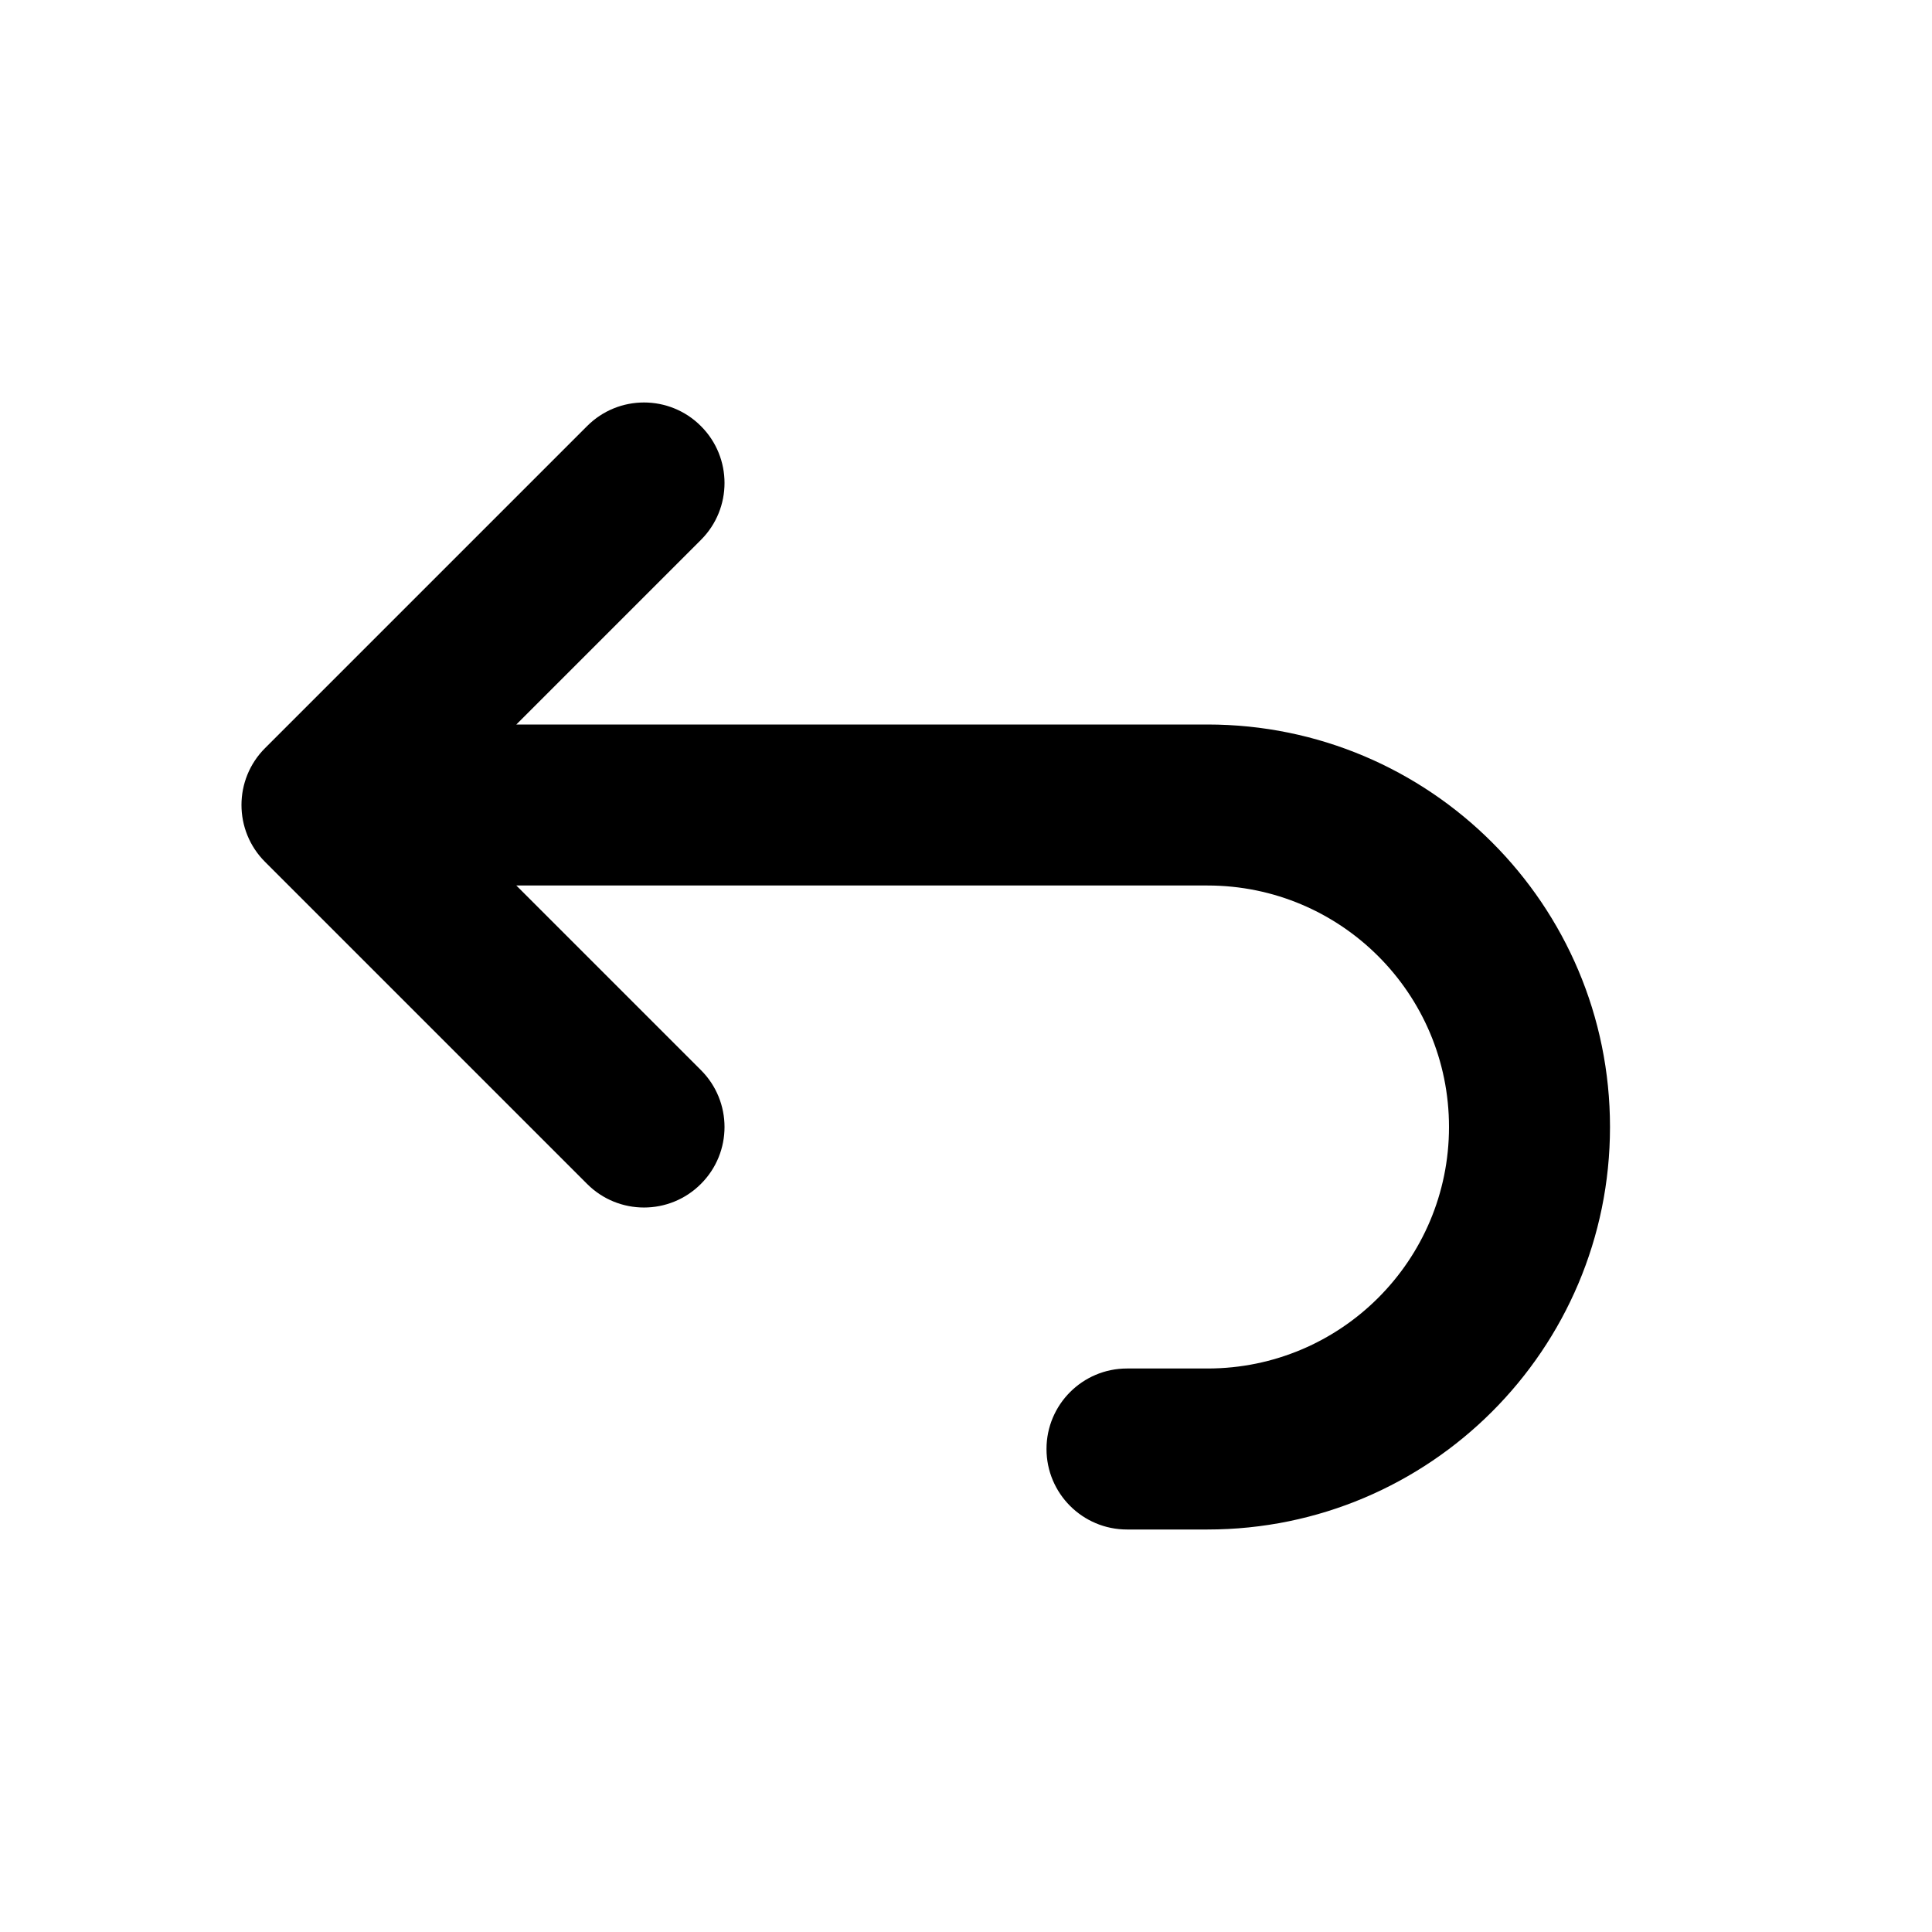 <svg width="24" height="24" viewBox="0 0 24 24" fill="none" xmlns="http://www.w3.org/2000/svg">
<path d="M7.293 14.707C7.683 15.098 8.317 15.098 8.707 14.707C9.098 14.317 9.098 13.683 8.707 13.293L7.293 14.707ZM4 10L3.293 9.293C2.902 9.683 2.902 10.317 3.293 10.707L4 10ZM8.707 6.707C9.098 6.317 9.098 5.683 8.707 5.293C8.317 4.902 7.683 4.902 7.293 5.293L8.707 6.707ZM4 9C3.448 9 3 9.448 3 10C3 10.552 3.448 11 4 11V9ZM14 17C13.448 17 13 17.448 13 18C13 18.552 13.448 19 14 19V17ZM8.707 13.293L4.707 9.293L3.293 10.707L7.293 14.707L8.707 13.293ZM4.707 10.707L8.707 6.707L7.293 5.293L3.293 9.293L4.707 10.707ZM4 11H15V9H4V11ZM15 11C16.657 11 18 12.343 18 14H20C20 11.239 17.761 9 15 9V11ZM18 14C18 15.657 16.657 17 15 17V19C17.761 19 20 16.761 20 14H18ZM15 17H14V19H15V17Z" fill="black"/>
</svg>
